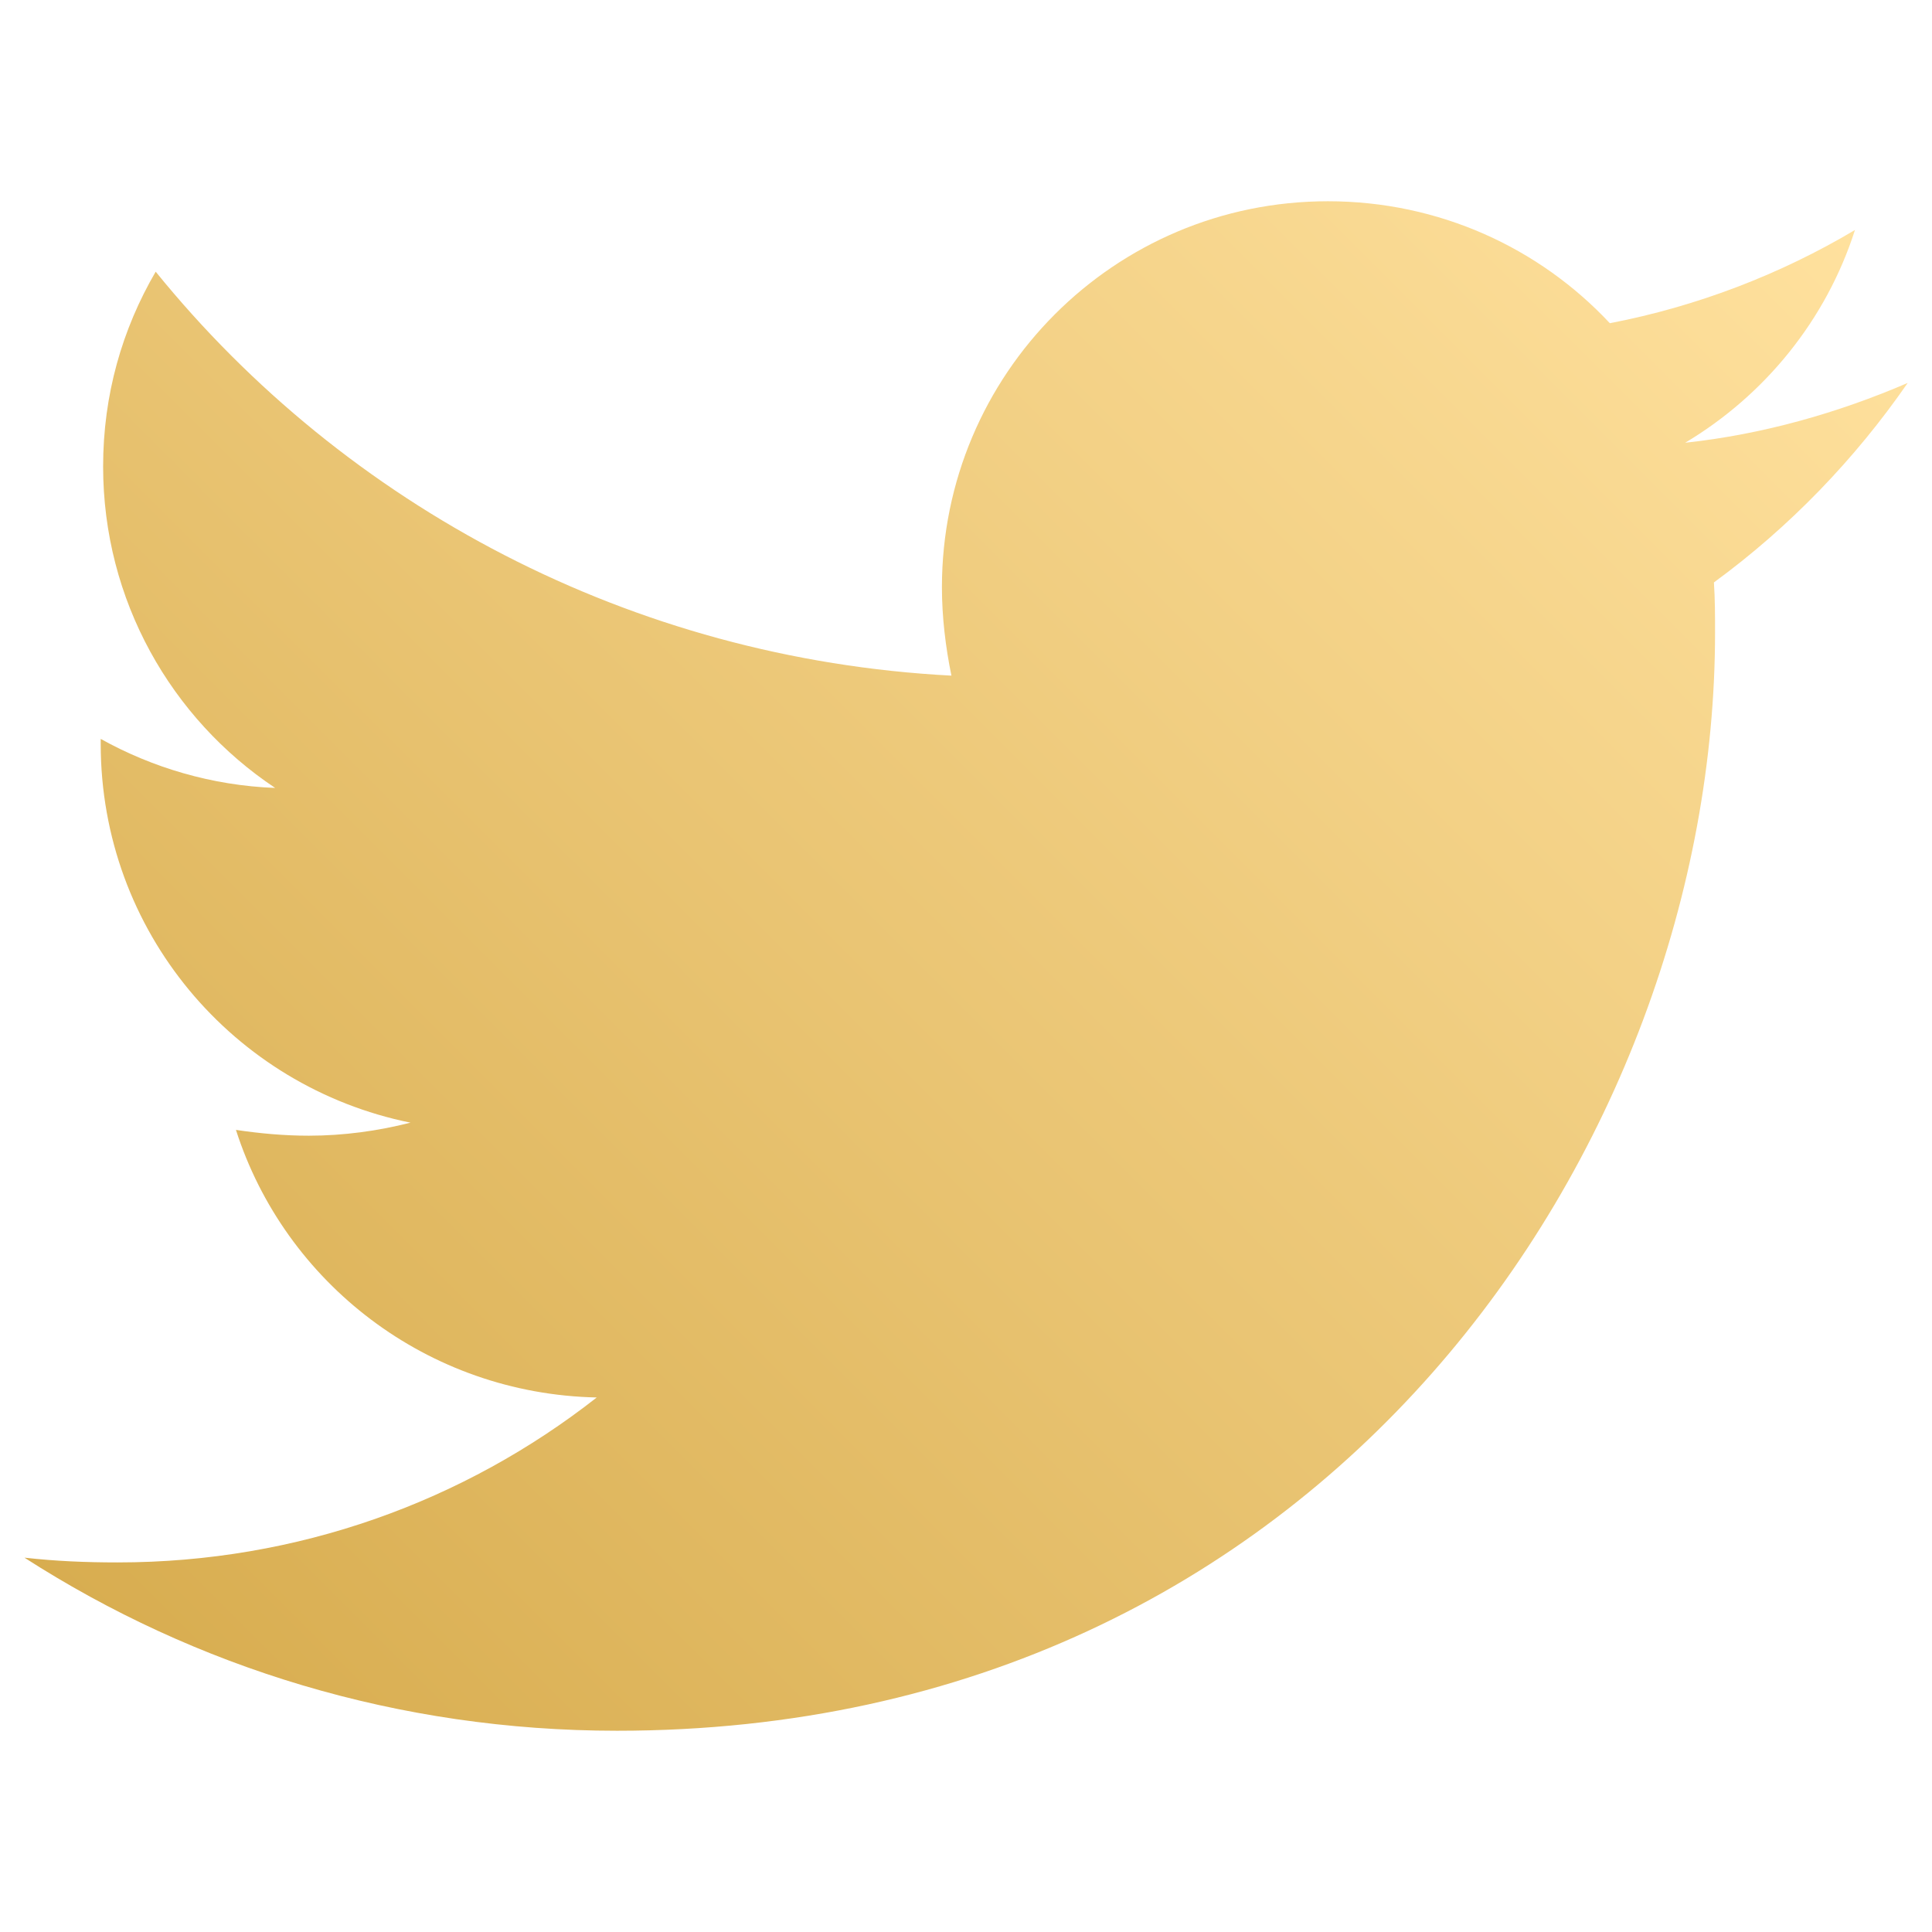 <?xml version="1.0" encoding="utf-8"?>
<!-- Generator: Adobe Illustrator 15.0.0, SVG Export Plug-In . SVG Version: 6.00 Build 0)  -->
<!DOCTYPE svg PUBLIC "-//W3C//DTD SVG 1.1//EN" "http://www.w3.org/Graphics/SVG/1.1/DTD/svg11.dtd">
<svg version="1.1" id="Layer_1" xmlns="http://www.w3.org/2000/svg" xmlns:xlink="http://www.w3.org/1999/xlink" x="0px" y="0px"
	 width="24px" height="24px" viewBox="0 0 24 24" enable-background="new 0 0 24 24" xml:space="preserve">
<g>
	
		<linearGradient id="SVGID_1_" gradientUnits="userSpaceOnUse" x1="206.525" y1="-290.572" x2="226.142" y2="-270.955" gradientTransform="matrix(1 0 0 -1 -206 -271)">
		<stop  offset="0" style="stop-color:#D8AD50"/>
		<stop  offset="1" style="stop-color:#FFE19E"/>
	</linearGradient>
	<path fill="url(#SVGID_1_)" d="M21.291,7.235c0.014,0.208,0.014,0.416,0.014,0.624c0,6.338-4.824,13.641-13.64,13.641
		c-2.717,0-5.24-0.786-7.361-2.15c0.385,0.043,0.756,0.059,1.157,0.059c2.241,0,4.306-0.758,5.952-2.049
		c-2.107-0.045-3.874-1.426-4.482-3.324c0.297,0.044,0.594,0.072,0.905,0.072c0.431,0,0.861-0.059,1.263-0.162
		C2.899,13.5,1.251,11.57,1.251,9.239c0-0.015,0-0.044,0-0.06c0.64,0.356,1.38,0.579,2.167,0.609
		C2.126,8.927,1.281,7.457,1.281,5.795c0-0.891,0.237-1.707,0.653-2.42c2.359,2.91,5.907,4.81,9.885,5.018
		c-0.073-0.356-0.118-0.728-0.118-1.099C11.702,4.652,13.838,2.5,16.496,2.5c1.381,0,2.627,0.579,3.502,1.515
		c1.084-0.208,2.123-0.609,3.045-1.158c-0.357,1.114-1.115,2.049-2.109,2.643c0.965-0.104,1.9-0.371,2.764-0.743
		C23.041,5.707,22.225,6.552,21.291,7.235z"/>
</g>
</svg>
